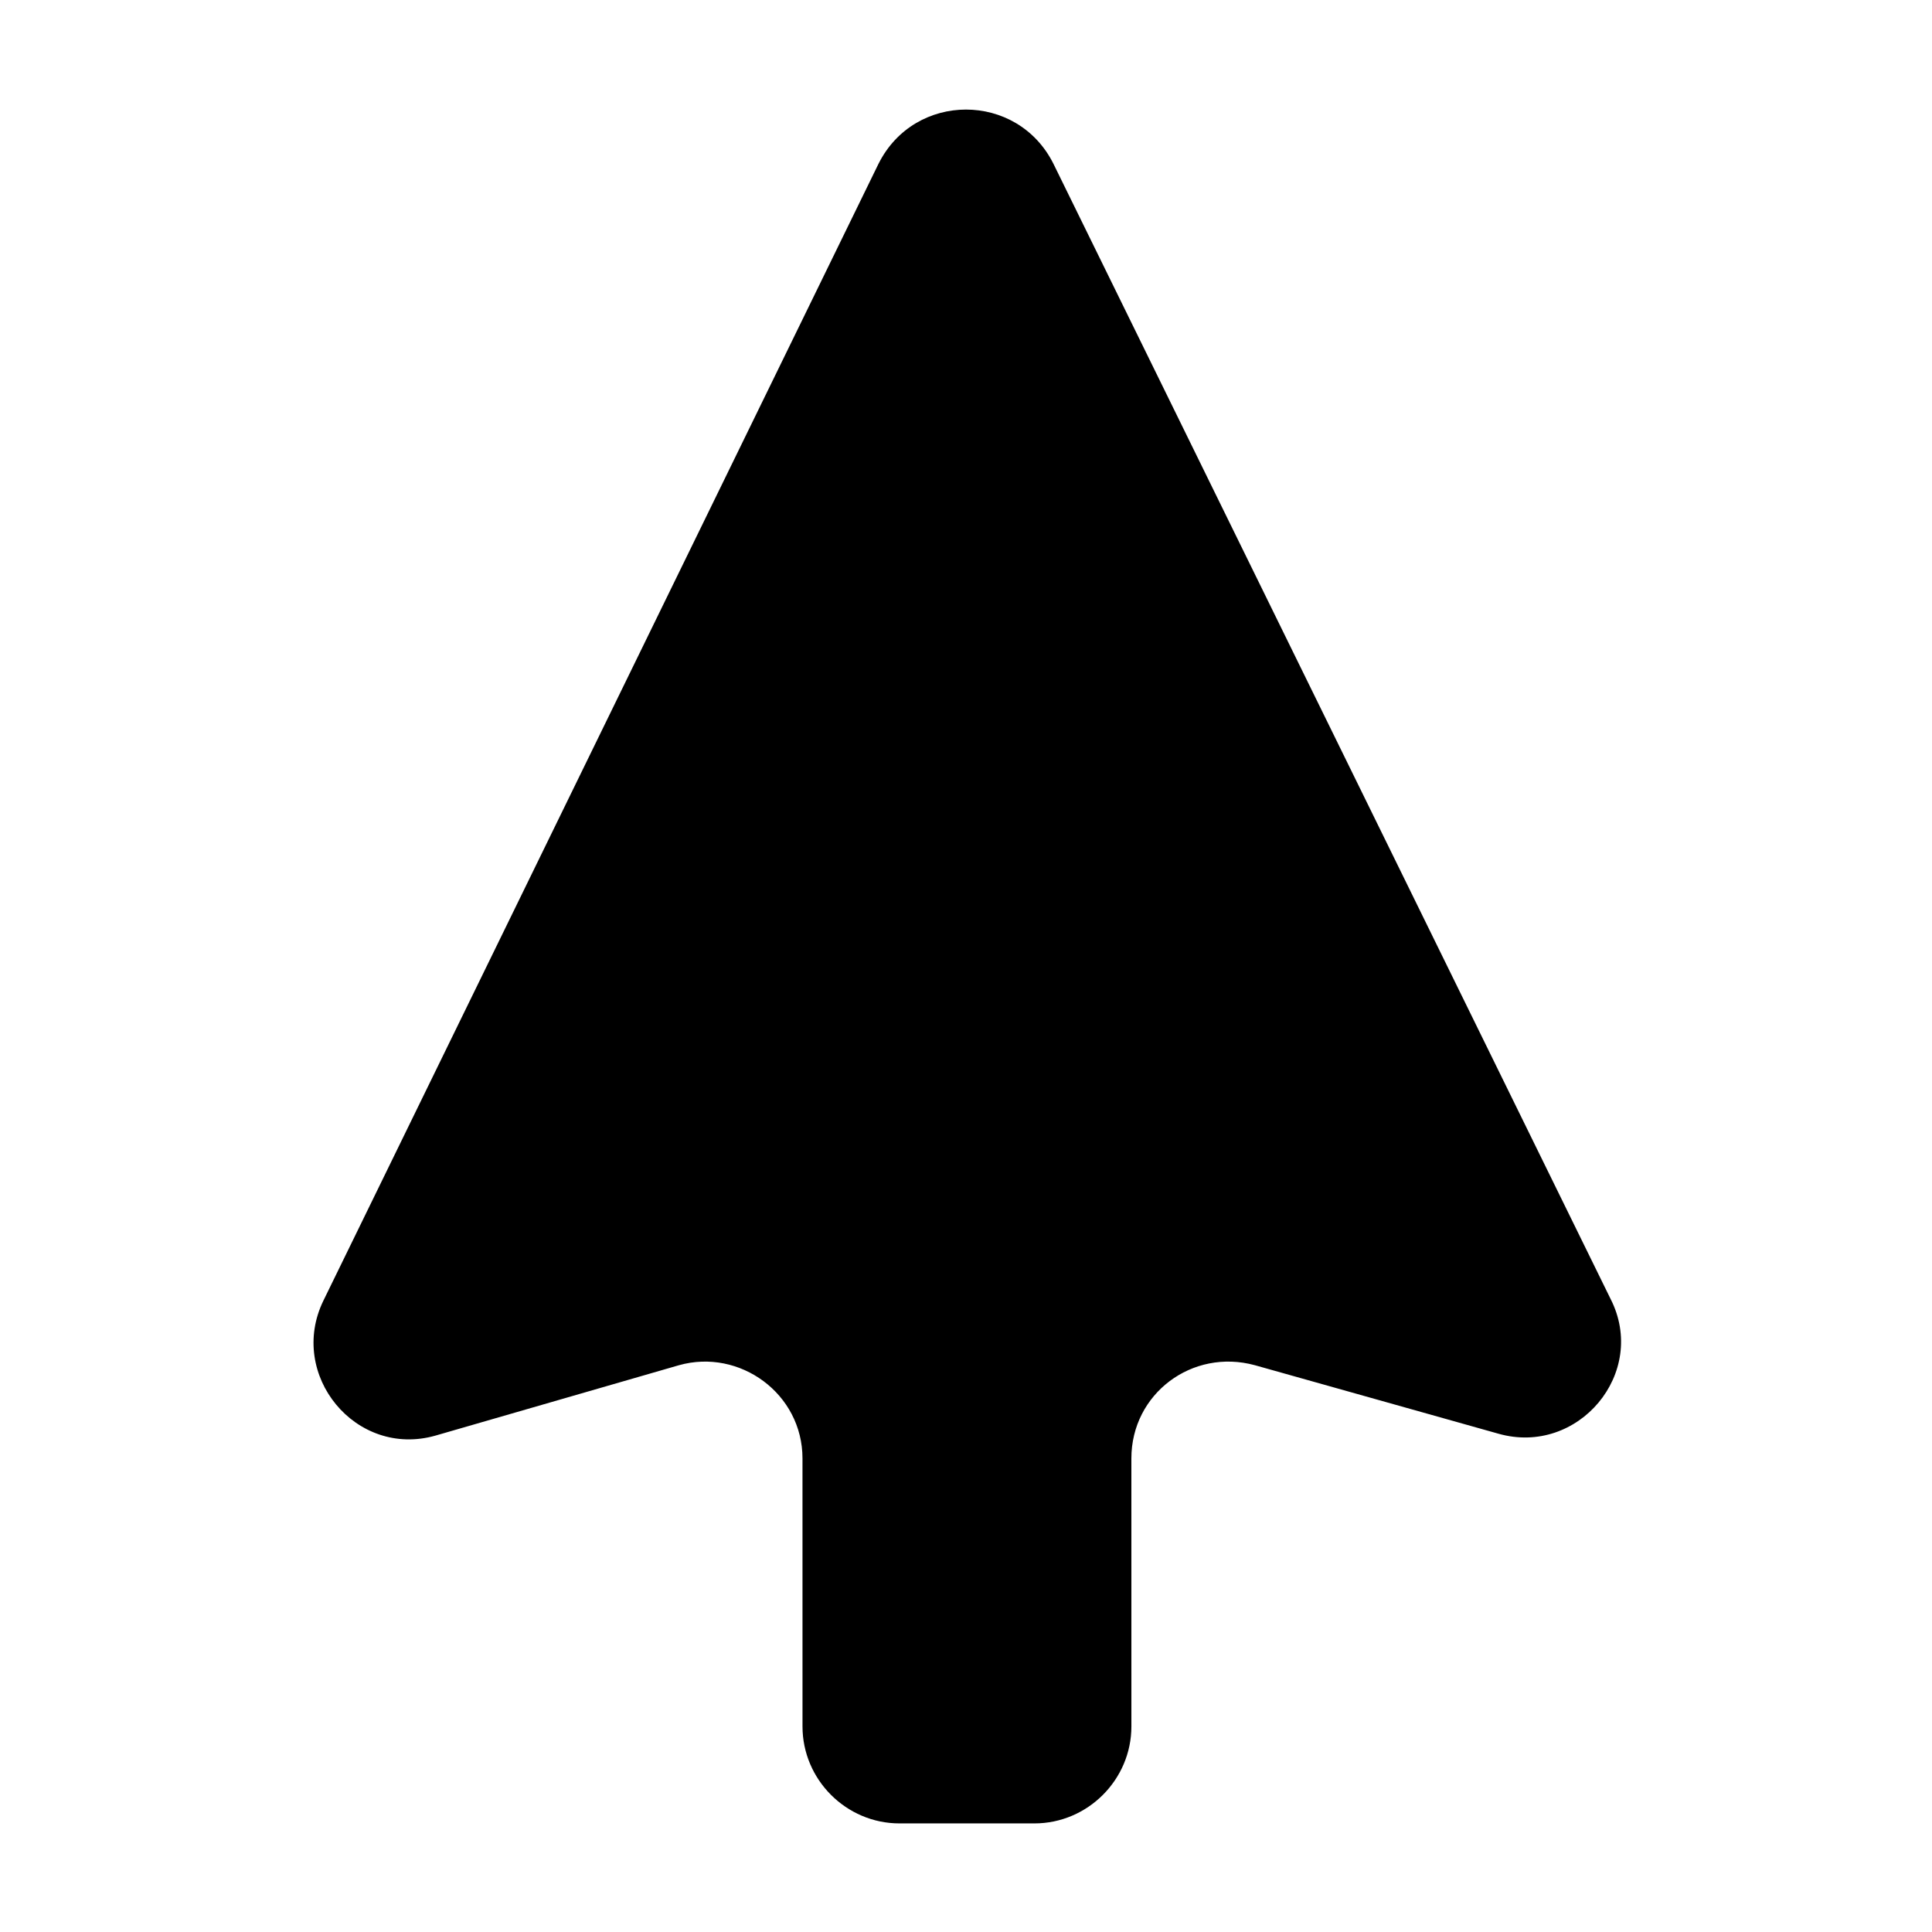 <?xml version="1.0" encoding="UTF-8"?>
<!-- Uploaded to: SVG Repo, www.svgrepo.com, Generator: SVG Repo Mixer Tools -->
<svg fill="#000000" width="800px" height="800px" version="1.1" viewBox="144 144 512 512" xmlns="http://www.w3.org/2000/svg">
 <path d="m376.82 187.39-147.11 301.28c-9.574 19.648 8.566 41.816 29.727 35.77l64.484-18.641c16.121-4.535 32.746 7.559 32.746 24.688l0.004 71.039c0 14.105 11.586 25.695 25.695 25.695h35.77c14.105 0 25.695-11.586 25.695-25.695l-0.004-71.039c0-17.129 16.121-29.223 32.746-24.688l64.488 18.137c21.16 6.047 39.801-16.121 29.727-35.77l-147.62-300.77c-9.57-19.145-36.777-19.145-46.348 0z"/>
</svg>